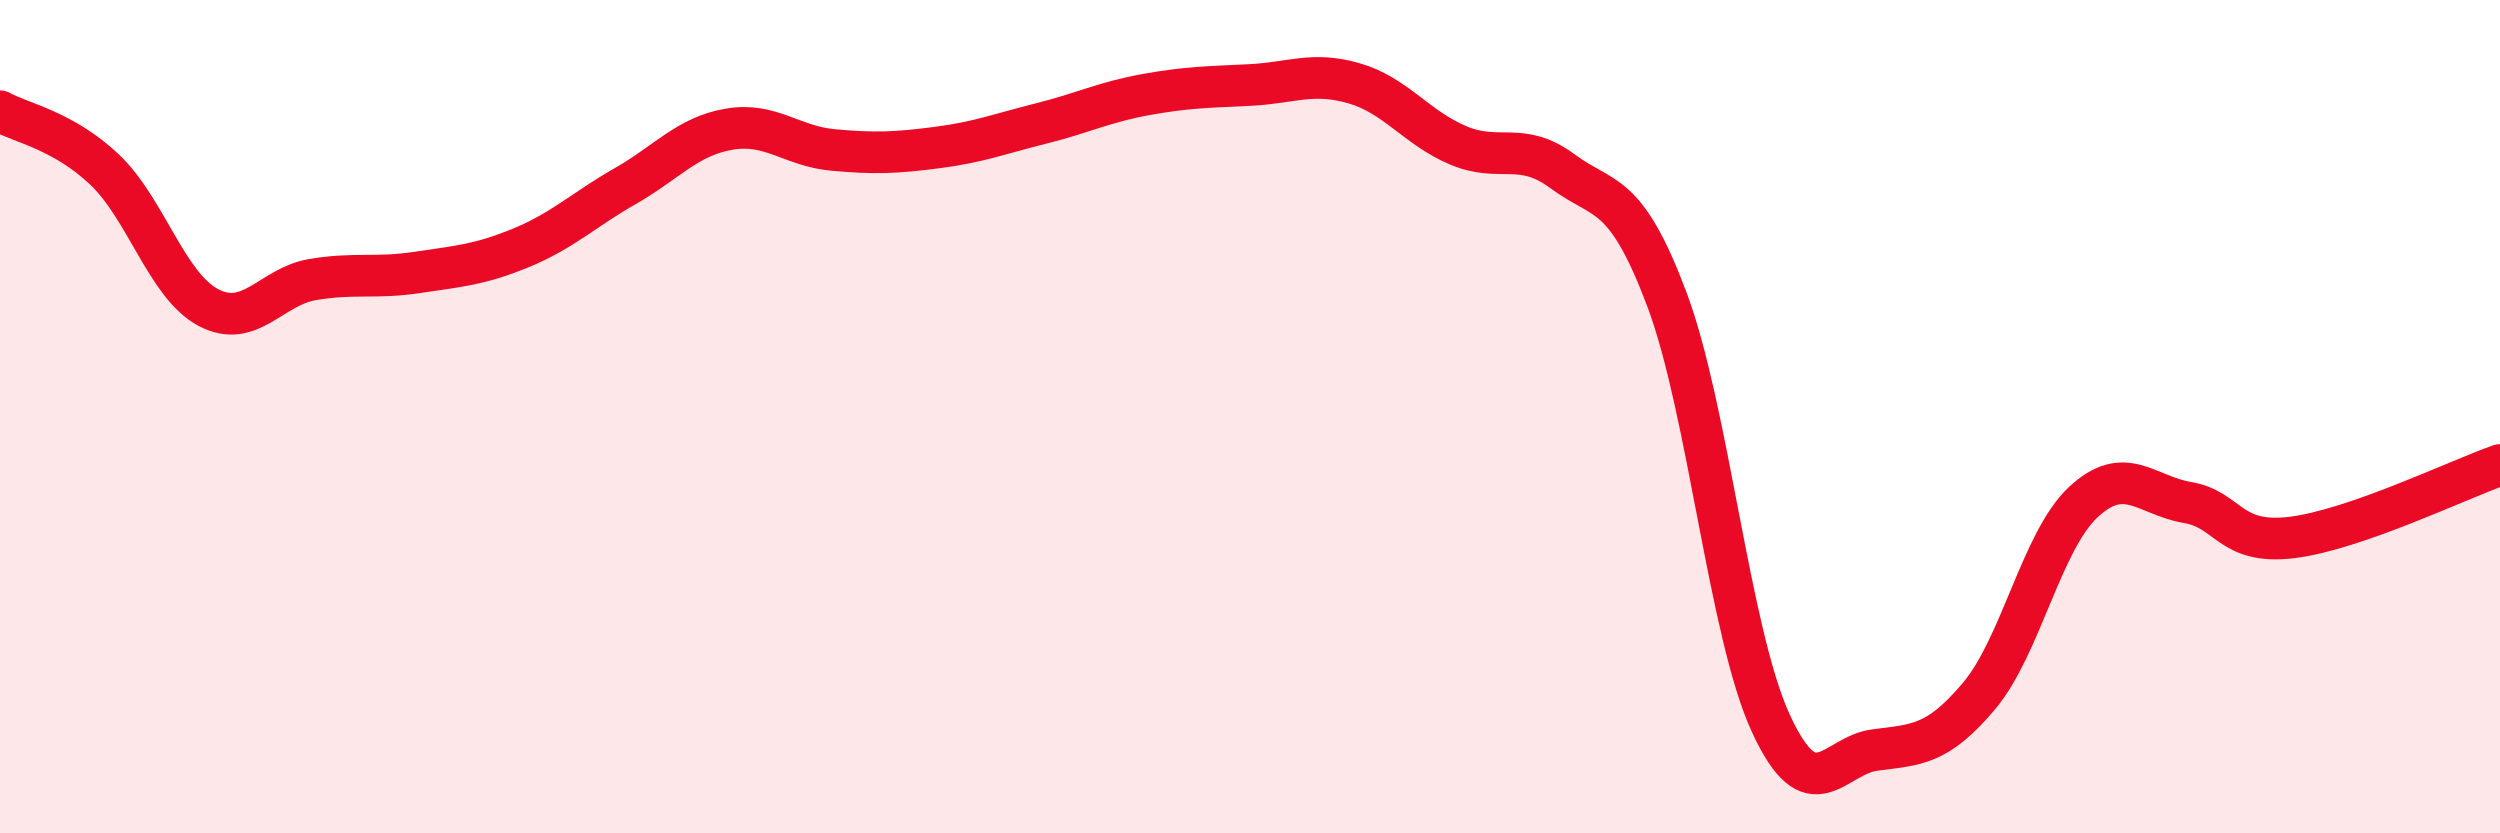 
    <svg width="60" height="20" viewBox="0 0 60 20" xmlns="http://www.w3.org/2000/svg">
      <path
        d="M 0,2.67 C 0.5,2.95 1.5,3.12 2.5,4.06 C 3.5,5 4,6.85 5,7.38 C 6,7.91 6.5,6.88 7.5,6.71 C 8.5,6.54 9,6.69 10,6.54 C 11,6.39 11.5,6.36 12.5,5.95 C 13.5,5.54 14,5.04 15,4.47 C 16,3.9 16.5,3.27 17.5,3.1 C 18.5,2.93 19,3.51 20,3.6 C 21,3.69 21.5,3.67 22.5,3.54 C 23.5,3.41 24,3.21 25,2.96 C 26,2.71 26.5,2.45 27.5,2.27 C 28.5,2.09 29,2.09 30,2.04 C 31,1.99 31.5,1.71 32.5,2 C 33.5,2.29 34,3.07 35,3.49 C 36,3.91 36.5,3.37 37.5,4.11 C 38.5,4.85 39,4.52 40,7.17 C 41,9.82 41.5,15.19 42.5,17.36 C 43.5,19.53 44,18.13 45,18 C 46,17.87 46.5,17.89 47.5,16.7 C 48.5,15.51 49,12.98 50,12.05 C 51,11.12 51.5,11.89 52.5,12.06 C 53.5,12.23 53.5,13.08 55,12.9 C 56.5,12.72 59,11.51 60,11.16L60 20L0 20Z"
        fill="#EB0A25"
        opacity="0.1"
        stroke-linecap="round"
        stroke-linejoin="round"
      />
      <path
        d="M 0,2.67 C 0.5,2.95 1.5,3.12 2.5,4.06 C 3.5,5 4,6.85 5,7.38 C 6,7.91 6.5,6.88 7.5,6.71 C 8.5,6.54 9,6.69 10,6.54 C 11,6.39 11.5,6.36 12.5,5.95 C 13.5,5.54 14,5.04 15,4.47 C 16,3.9 16.5,3.27 17.5,3.1 C 18.5,2.93 19,3.51 20,3.6 C 21,3.69 21.5,3.67 22.5,3.54 C 23.5,3.41 24,3.21 25,2.96 C 26,2.71 26.5,2.45 27.5,2.27 C 28.5,2.09 29,2.09 30,2.04 C 31,1.99 31.5,1.71 32.5,2 C 33.5,2.29 34,3.07 35,3.49 C 36,3.91 36.5,3.37 37.5,4.11 C 38.5,4.85 39,4.52 40,7.17 C 41,9.82 41.5,15.19 42.5,17.36 C 43.5,19.53 44,18.13 45,18 C 46,17.87 46.5,17.89 47.5,16.7 C 48.5,15.51 49,12.98 50,12.05 C 51,11.12 51.5,11.89 52.5,12.06 C 53.5,12.23 53.5,13.08 55,12.9 C 56.5,12.72 59,11.51 60,11.16"
        stroke="#EB0A25"
        stroke-width="1"
        fill="none"
        stroke-linecap="round"
        stroke-linejoin="round"
      />
    </svg>
  
